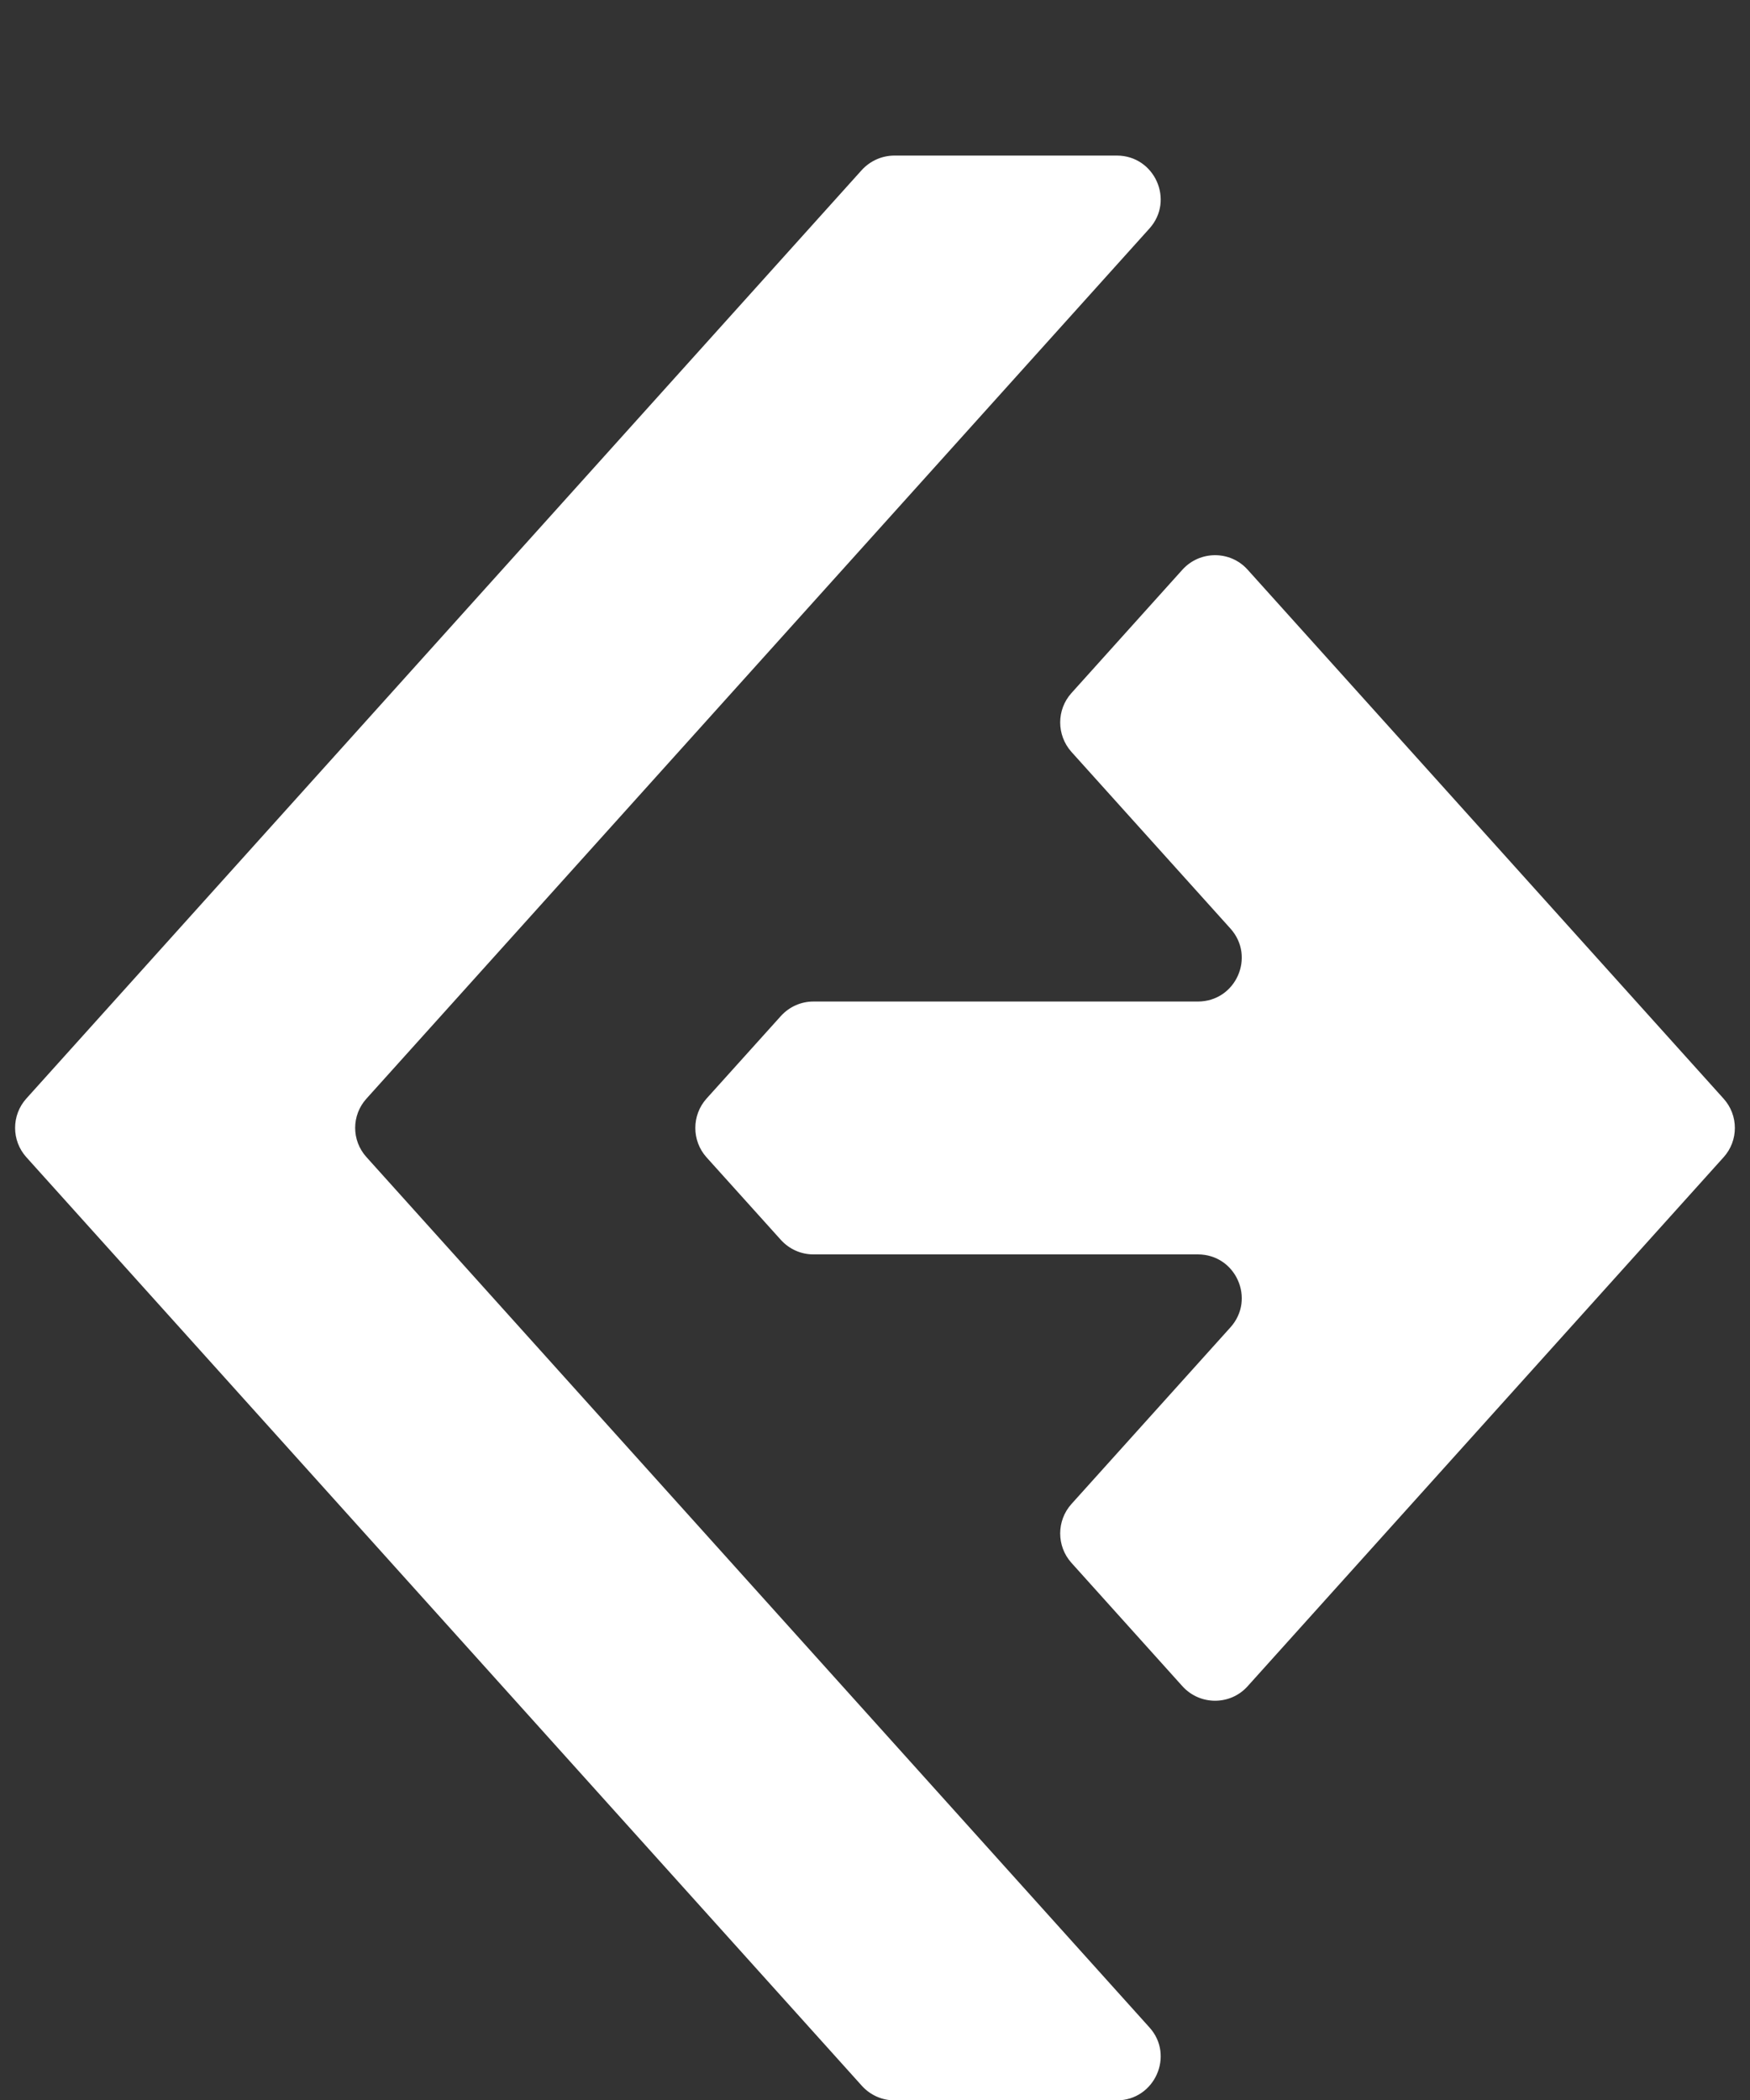<svg width="10" height="12" viewBox="0 0 10 12" fill="none" xmlns="http://www.w3.org/2000/svg">
<rect x="0" y="0" width="10" height="12" fill="#333333" stroke="none"/>
<path fill-rule="evenodd" clip-rule="evenodd" d="M0.15 6.612C0.065 6.517 0.065 6.373 0.15 6.278L4.925 0.971C4.973 0.919 5.04 0.889 5.111 0.889H6.382C6.598 0.889 6.713 1.145 6.568 1.306L2.094 6.278C2.008 6.373 2.008 6.517 2.094 6.612L6.568 11.585C6.713 11.745 6.598 12.002 6.382 12.002H5.111C5.04 12.002 4.973 11.972 4.925 11.919L0.15 6.612Z" fill="white"/>
<path fill-rule="evenodd" clip-rule="evenodd" d="M4.037 6.613C3.952 6.518 3.952 6.373 4.037 6.278L4.462 5.806C4.51 5.753 4.577 5.723 4.648 5.723H6.845C7.062 5.723 7.176 5.467 7.031 5.306L6.122 4.296C6.037 4.2 6.037 4.056 6.122 3.961L6.757 3.255C6.857 3.145 7.03 3.145 7.129 3.255L9.849 6.278C9.935 6.373 9.935 6.518 9.849 6.613L7.129 9.636C7.03 9.746 6.857 9.746 6.757 9.636L6.122 8.93C6.037 8.835 6.037 8.69 6.122 8.595L7.031 7.585C7.176 7.424 7.062 7.168 6.845 7.168H4.648C4.577 7.168 4.51 7.138 4.462 7.085L4.037 6.613Z" fill="white"/>
</svg>
